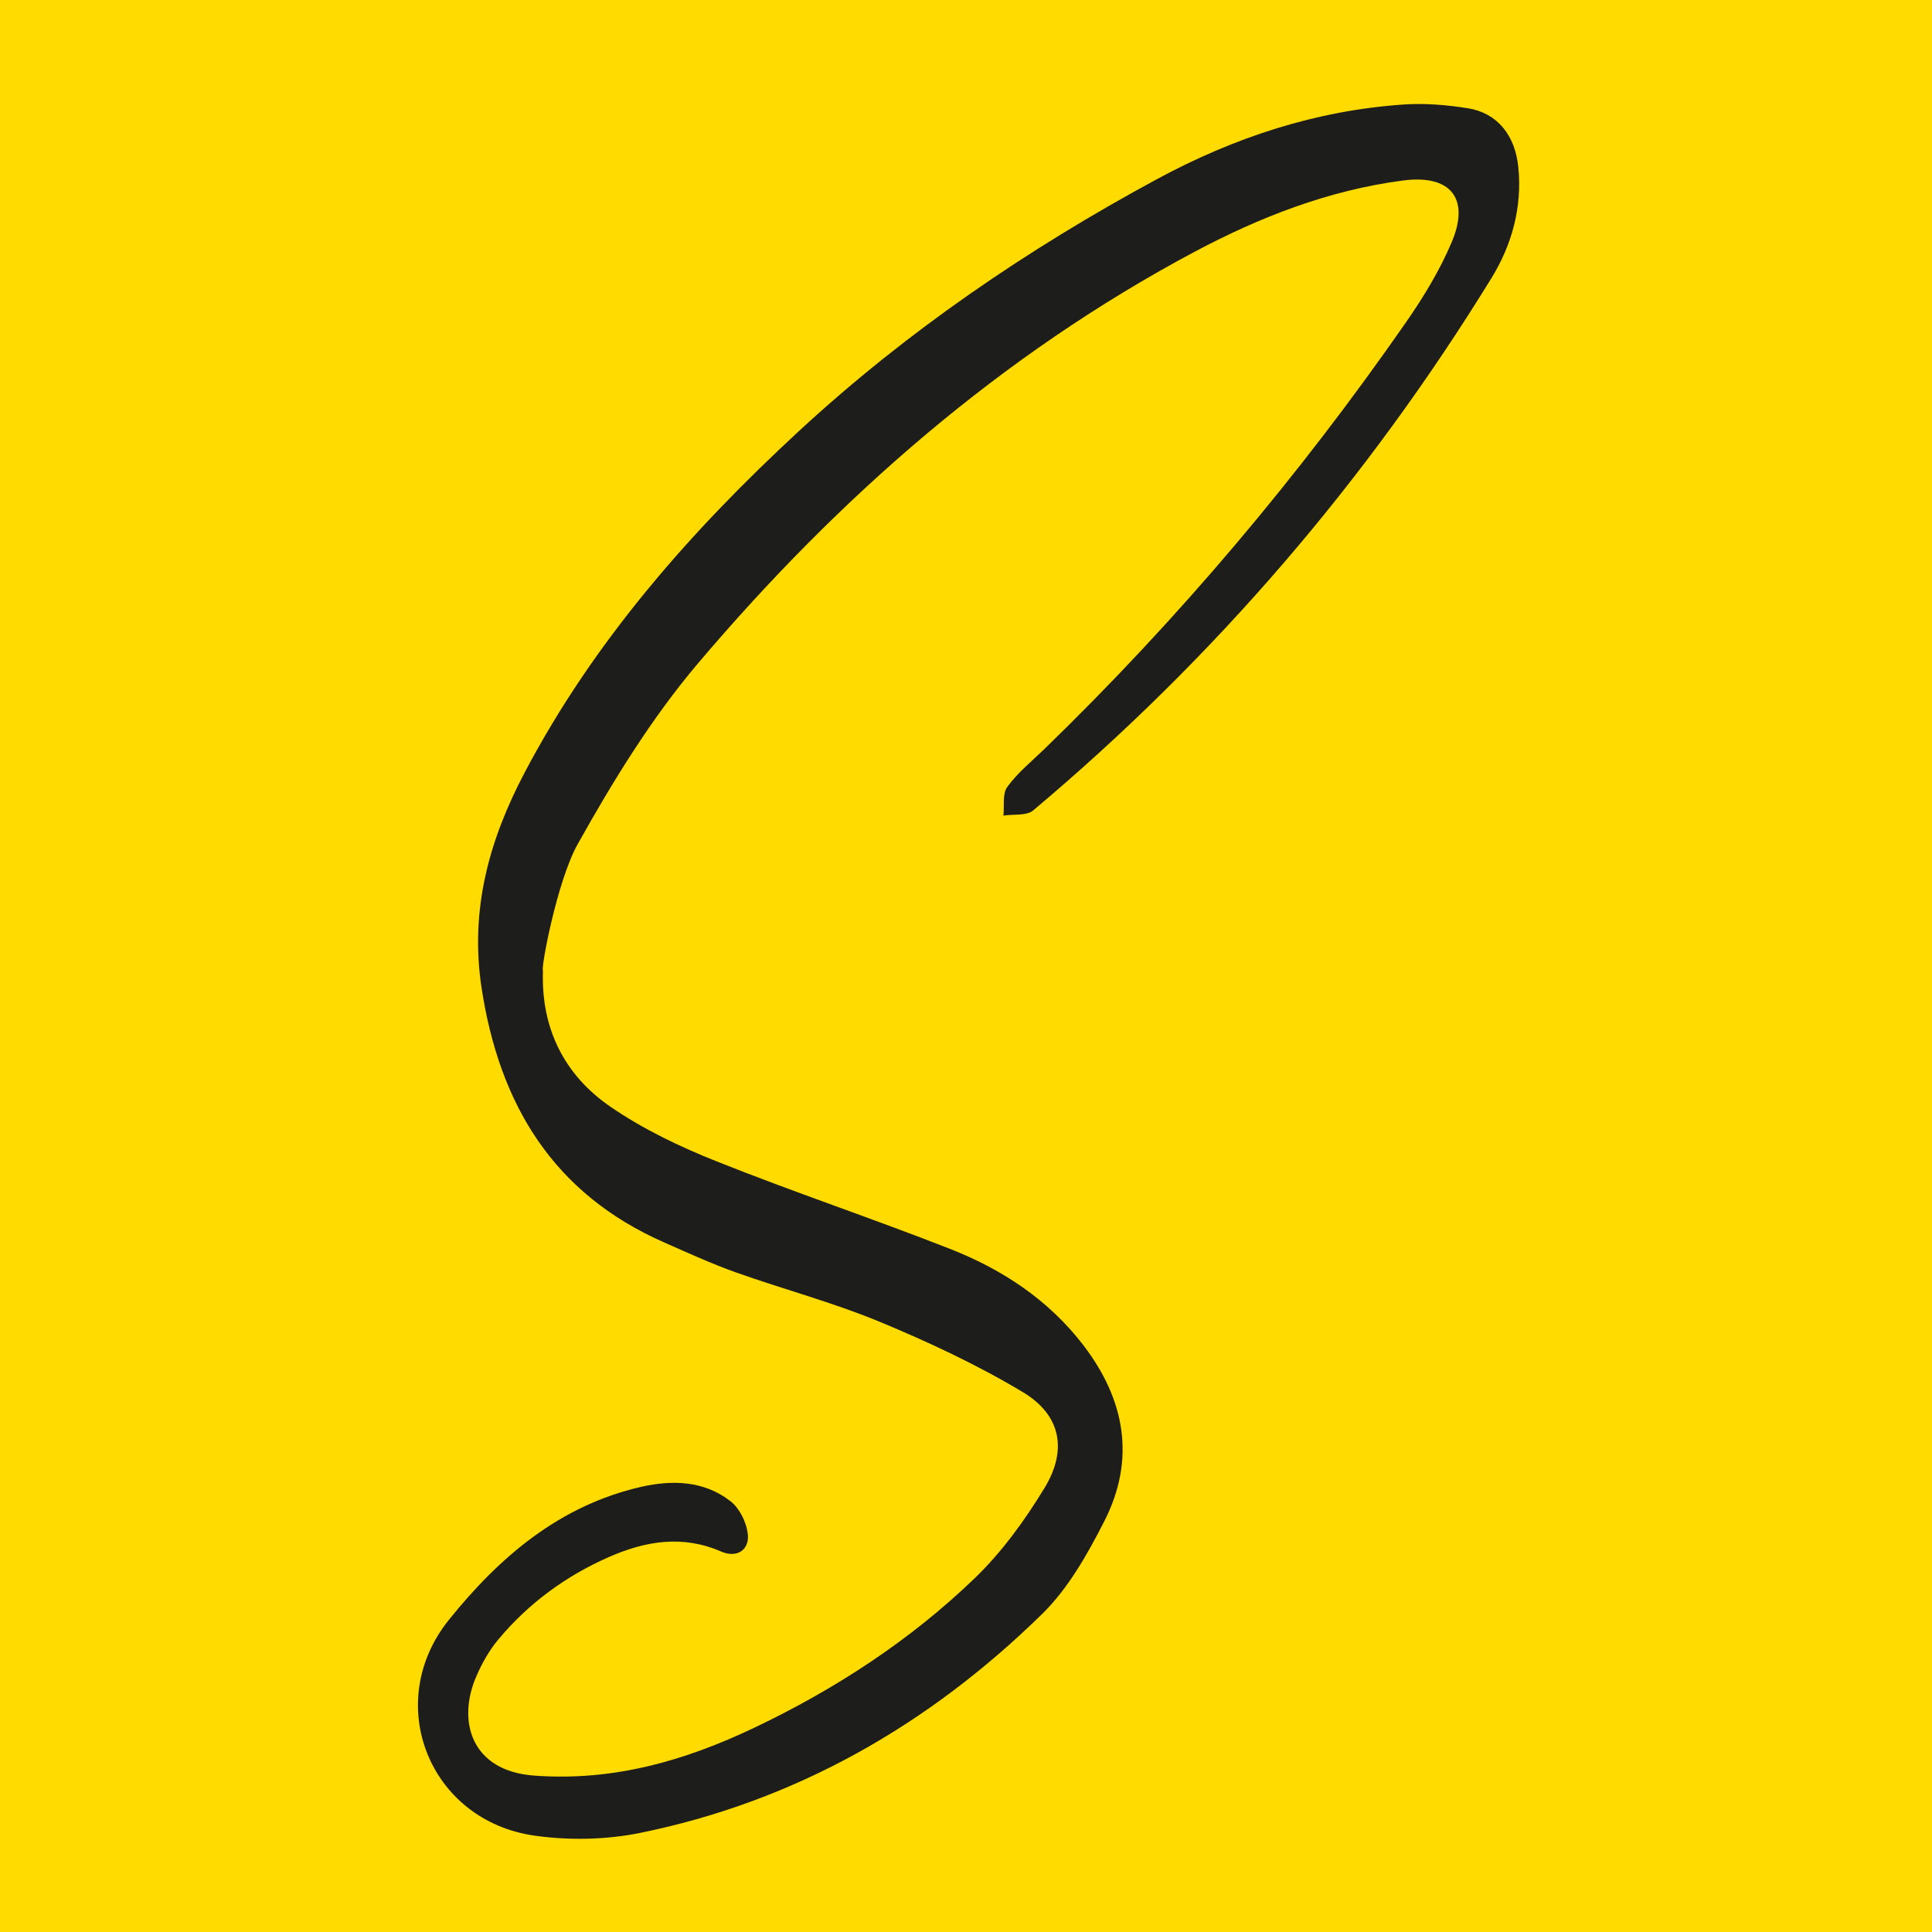 <?xml version="1.0" encoding="utf-8"?>
<!-- Generator: Adobe Illustrator 26.3.1, SVG Export Plug-In . SVG Version: 6.00 Build 0)  -->
<svg version="1.1" id="Calque_1" xmlns="http://www.w3.org/2000/svg" xmlns:xlink="http://www.w3.org/1999/xlink" x="0px" y="0px"
	 width="144px" height="144px" viewBox="0 0 144 144" style="enable-background:new 0 0 144 144;" xml:space="preserve">
<rect style="fill:#FFDB00;" width="144" height="144"/>
<path style="fill:#1D1D1B;" d="M40.47,72.33c-0.16,4.3,1.58,7.79,5.03,10.16c2.43,1.67,5.17,2.98,7.91,4.07
	c5.76,2.3,11.66,4.27,17.44,6.54c3.89,1.53,7.33,3.81,9.91,7.18c3.1,4.05,3.9,8.49,1.55,13.1c-1.26,2.47-2.7,5.03-4.66,6.94
	c-8.42,8.24-18.34,13.94-29.97,16.3c-2.53,0.51-5.27,0.56-7.83,0.2c-7.88-1.12-11.36-9.91-6.39-16.09
	c3.77-4.69,8.25-8.52,14.33-9.91c2.33-0.53,4.71-0.46,6.68,1.09c0.65,0.52,1.15,1.52,1.26,2.37c0.17,1.24-0.8,1.88-1.99,1.36
	c-2.87-1.25-5.63-0.78-8.33,0.4c-3.22,1.41-6.02,3.46-8.27,6.16c-0.68,0.81-1.22,1.78-1.64,2.75c-1.45,3.34-0.37,7.04,4.28,7.39
	c5.9,0.45,11.26-1.1,16.43-3.56c6.03-2.87,11.61-6.5,16.42-11.13c2.04-1.96,3.76-4.34,5.23-6.76c1.73-2.85,1.19-5.45-1.64-7.14
	c-3.41-2.04-7.05-3.74-10.72-5.26c-3.47-1.43-7.13-2.4-10.67-3.66c-1.8-0.64-3.54-1.44-5.29-2.21c-8.3-3.64-12.32-10.28-13.65-19.01
	c-0.88-5.81,0.57-11.02,3.22-16.04c5.17-9.81,12.39-18.01,20.47-25.47c8.04-7.42,17.02-13.54,26.64-18.74
	c5.75-3.11,11.84-5.12,18.39-5.57c1.59-0.11,3.23,0.03,4.81,0.28c2.19,0.36,3.52,2.02,3.75,4.42c0.29,2.97-0.48,5.75-2,8.23
	C101.9,35.79,90.53,49.05,77,60.41c-0.49,0.41-1.46,0.26-2.21,0.38c0.08-0.73-0.09-1.63,0.29-2.14c0.76-1.05,1.8-1.89,2.74-2.8
	c10.04-9.73,19.01-20.37,26.99-31.85c1.29-1.86,2.49-3.83,3.37-5.9c1.43-3.33-0.08-5.13-3.66-4.64C99,14.19,93.9,16.18,89.01,18.78
	c-14.4,7.68-26.46,18.26-36.95,30.62c-3.49,4.11-6.37,8.81-9.01,13.53C41.5,65.72,40.29,72.27,40.47,72.33z"/>
</svg>
